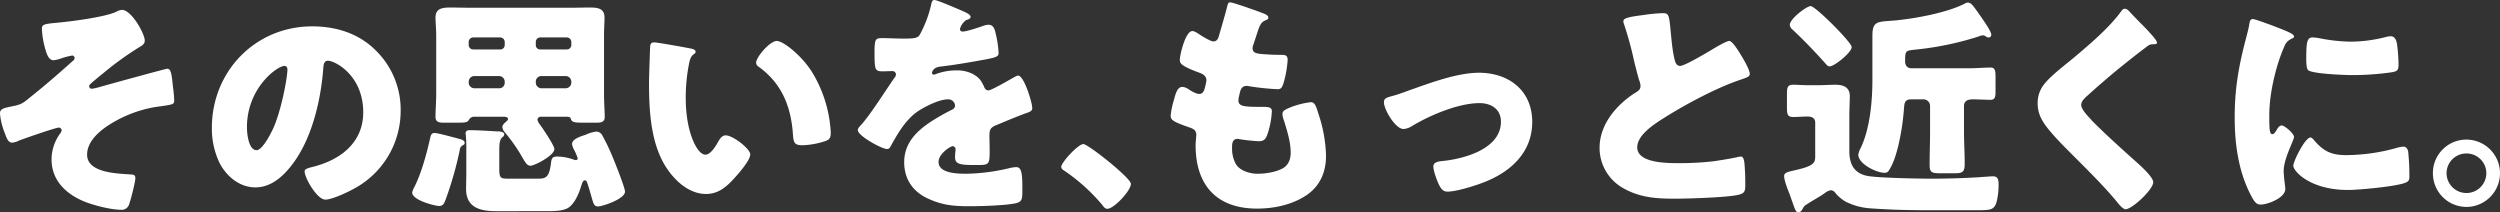 <svg xmlns="http://www.w3.org/2000/svg" width="1093.854" height="92.906" viewBox="0 0 1093.854 92.906">
  <rect x="0" y="0" width="1093.854" height="92.906" fill="#333333" stroke="none"/>
  <g id="グループ_12148" data-name="グループ 12148" transform="translate(-189.711 -333.068)">
    <path id="パス_11944" data-name="パス 11944" d="M-220.935-82.606a5.856,5.856,0,0,0-2.472.824c-5.047,2.369-19.673,4.223-26.265,4.841-5.974.515-6.283.927-6.283,2.884a39.177,39.177,0,0,0,1.442,8.446c.618,2.163,1.442,5.047,3.708,5.047a15.485,15.485,0,0,0,3.6-.927,35.14,35.14,0,0,1,4.429-1.133,1.059,1.059,0,0,1,1.133,1.03,1.7,1.7,0,0,1-.824,1.339c-6.18,5.562-12.36,10.918-18.849,16.068-2.781,2.266-3.605,2.987-7.313,3.708-4.12.824-5.665,1.133-5.665,3.193a29.116,29.116,0,0,0,1.957,8.24c1.03,2.781,1.648,4.532,3.4,4.532a8.353,8.353,0,0,0,2.987-.927c2.163-.824,15.965-5.665,17.407-5.665a1.237,1.237,0,0,1,1.236,1.133,2.961,2.961,0,0,1-.721,1.545A19.287,19.287,0,0,0-251.732-17.2c0,9.167,6.283,15.141,14.317,18.437,4.017,1.648,11.639,3.6,15.965,3.6a3.371,3.371,0,0,0,3.708-2.575c.721-1.854,2.678-9.682,2.678-11.227s-.927-1.545-2.163-1.648c-5.665-.412-18.952-.618-18.952-8.652,0-5.253,4.429-9.476,8.446-12.257A54.227,54.227,0,0,1-205.9-40.17c7.519-1.03,7.828-1.03,7.828-2.884a55.1,55.1,0,0,0-.515-5.665c-.618-6.18-.927-8.137-2.575-8.137-.618,0-26.059,7-28.943,7.828a26.939,26.939,0,0,1-3.914.927c-.618,0-1.236-.309-1.236-1.03a1.17,1.17,0,0,1,.309-.824c.515-.618,5.15-4.429,6.077-5.15a138.229,138.229,0,0,1,15.759-11.33c1.133-.618,2.163-1.339,2.163-2.781C-210.944-72.1-216.712-82.606-220.935-82.606Zm83.224,7.21c-24.823,0-43.878,19.673-43.878,44.393a34.864,34.864,0,0,0,3.4,15.45c3.09,5.871,8.755,10.609,15.656,10.609,6.18,0,11.124-3.914,14.935-8.549,9.476-11.33,13.6-28.84,14.729-43.157.1-1.854.309-3.708,2.06-3.708,3.09,0,15.45,6.386,15.45,22.557,0,13.184-9.785,20.7-21.733,23.793-2.987.721-3.914,1.133-3.914,2.06,0,2.884,5.459,12.36,9.064,12.36,2.884,0,9.682-3.193,12.257-4.635a38.6,38.6,0,0,0,20.7-34.2A36.244,36.244,0,0,0-109.9-64.89C-117.317-72.306-127.205-75.4-137.711-75.4Zm-12.154,17.3c.927,0,1.339.721,1.339,1.545,0,3.708-2.884,18.952-6.489,26.368-1.03,2.163-4.532,8.961-7,8.961-3.605,0-4.223-7.519-4.223-9.991C-166.242-48.616-152.852-58.092-149.865-58.092ZM-82.194,3.193c1.854,0,2.266-1.236,2.884-2.781a157.079,157.079,0,0,0,6.18-21.63,2.605,2.605,0,0,1,1.339-2.163c.412-.206.824-.412.824-1.03,0-.927-1.133-1.442-1.957-1.648-1.957-.515-9.682-2.678-11.227-2.678s-1.648,1.133-2.06,2.781c-1.442,6.489-3.708,14.729-6.695,20.7a8.982,8.982,0,0,0-1.03,2.575C-93.936.721-83.842,3.193-82.194,3.193ZM-35.02,5.459c2.781,0,6.489,0,8.961-1.236,2.987-1.545,5.047-6.386,5.974-9.476.309-.824.721-2.781,1.648-2.781.824,0,.927.721,1.339,1.854.721,2.163,1.339,4.429,1.957,6.592.515,1.545.721,2.987,2.575,2.987C-10.918,3.4-.824.206-.824-3.09c0-1.751-4.532-13.081-5.459-15.244a85.458,85.458,0,0,0-4.429-9.27,2.951,2.951,0,0,0-2.678-1.751,14.328,14.328,0,0,0-4.532,1.339C-20.085-27.295-24-26.162-24-23.9a7.233,7.233,0,0,0,.824,2.369,23.683,23.683,0,0,1,1.648,3.811.758.758,0,0,1-.824.824,1.306,1.306,0,0,1-.618-.1,23.118,23.118,0,0,0-7.416-1.442c-2.472,0-2.575.927-2.884,3.3-.824,6.386-2.678,6.386-6.18,6.386H-51.4c-3.6,0-4.429,0-4.429-4.017v-8.446c0-2.472.1-4.532,1.236-5.562.412-.412.927-.618.927-1.339,0-1.339-2.369-1.339-3.3-1.339-3.5-.206-8.446-.515-11.845-.515-1.03,0-1.751.309-1.751,1.442,0,.309.1.618.1.927a56.925,56.925,0,0,1,.206,6.077v10.2c0,2.369-.1,4.738-.1,7.107,0,8.24,6.386,9.682,13.184,9.682ZM-53.457-67.259A1.894,1.894,0,0,1-55.414-65.3H-67.259a1.956,1.956,0,0,1-1.957-1.957V-68.6a2.026,2.026,0,0,1,1.957-1.957h11.845A2.026,2.026,0,0,1-53.457-68.6Zm0,16.48a2.38,2.38,0,0,1-2.472,2.472H-66.744a2.506,2.506,0,0,1-2.472-2.472v-.412a2.506,2.506,0,0,1,2.472-2.472h10.815a2.506,2.506,0,0,1,2.472,2.472Zm13.6-.412a2.44,2.44,0,0,1,2.472-2.472H-26.78a2.506,2.506,0,0,1,2.472,2.472v.412a2.506,2.506,0,0,1-2.472,2.472H-37.389a2.506,2.506,0,0,1-2.472-2.472Zm0-17.407A1.956,1.956,0,0,1-37.9-70.555h11.639A2.026,2.026,0,0,1-24.308-68.6v1.339A1.956,1.956,0,0,1-26.265-65.3H-37.9a1.894,1.894,0,0,1-1.957-1.957Zm-13.6,32.754c.618.1,1.442.206,1.442,1.03,0,.412-.412.721-.721,1.03-.721.618-1.751,1.442-1.751,2.472a4.194,4.194,0,0,0,1.339,2.575,75.276,75.276,0,0,1,6.283,8.755c2.369,4.017,2.987,5.562,4.738,5.562,1.648,0,10.4-4.429,10.4-7.313,0-1.545-5.253-9.27-6.489-10.918a4.894,4.894,0,0,1-.927-1.957A1.408,1.408,0,0,1-37.6-35.844h11.433c.412,0,1.442,0,1.648.927.412,1.442,1.648,1.648,4.738,1.648h7c1.648,0,3.09-.412,3.09-2.472s-.309-6.489-.309-9.991V-71.379c0-2.884.206-5.562.206-7.931,0-3.914-2.987-4.326-6.18-4.326-3.3,0-6.592.1-9.888.1H-67.568c-3.3,0-6.592-.1-9.888-.1-3.193,0-6.283.412-6.283,4.326,0,2.163.309,4.944.309,7.931v25.647c0,3.3-.309,7.107-.309,9.991,0,1.957,1.339,2.472,3.09,2.472h6.386c3.193,0,4.532,0,5.15-1.236a2.636,2.636,0,0,1,2.678-1.339ZM11.948-68.392c-1.133,0-1.648.515-1.751,1.648-.1,1.442-.515,13.905-.515,15.862,0,12.669.721,27.707,8.343,38.419,3.811,5.356,9.682,10.4,16.583,10.4,5.665,0,9.27-3.4,12.875-7.416,1.751-1.957,6.489-7.416,6.489-9.888S46.35-27.707,43.26-27.707c-1.545,0-2.472,1.339-3.193,2.575-.927,1.648-3.3,5.871-5.665,5.871-2.266,0-4.12-3.3-4.944-5.047C26.677-30.179,25.75-37.6,25.75-44.084A75.911,75.911,0,0,1,27.089-58.5c.309-1.545.618-3.5,1.957-4.532.721-.515,1.03-.824,1.03-1.236,0-.927-1.133-1.236-2.163-1.442C25.338-66.229,13.287-68.392,11.948-68.392Zm44.6,8.858a2.124,2.124,0,0,0,1.03,1.751c9.785,7,14.111,16.789,15.038,29.149.309,3.914.412,5.253,4.223,5.253a35.566,35.566,0,0,0,9.785-1.751c2.06-.618,2.575-1.545,2.575-3.708,0-1.236-.309-3.708-.515-5.356a56.053,56.053,0,0,0-7.622-21.115c-4.532-7.313-12.669-13.7-15.45-13.7C62.521-69.01,56.547-61.9,56.547-59.534Zm78.074-27.4c-1.03,0-1.236.721-1.545,2.266a50.83,50.83,0,0,1-4.841,12.772c-.824,1.442-1.751,1.854-6.8,1.854-3.4,0-7.107-.206-9.373-.206-3.3,0-3.708.1-3.708,6.489,0,7.725.309,8.034,3.811,8.034,1.339,0,2.781-.1,4.017-.1a1.5,1.5,0,0,1,1.545,1.442,2.28,2.28,0,0,1-.618,1.442c-3.3,4.635-9.991,15.347-14.214,20.188-1.236,1.339-1.854,1.957-1.854,2.781,0,2.472,10.506,8.24,12.772,8.24a1.674,1.674,0,0,0,1.545-1.133c2.987-5.356,6.077-10.815,10.918-14.626,3.09-2.369,10.2-5.974,14.111-5.974a2.938,2.938,0,0,1,3.193,2.678c0,1.133-.824,1.648-1.751,2.06-1.854.927-3.914,2.06-5.665,3.09-7.519,4.429-14.832,9.991-14.832,19.673,0,7.519,3.914,12.978,10.506,15.965,6.077,2.781,10.815,3.3,18.025,3.3,5.047,0,15.347-.309,19.982-1.236,2.987-.618,3.193-1.648,3.193-5.562,0-6.592-.1-10.3-2.575-10.3a12.436,12.436,0,0,0-2.575.309,86.593,86.593,0,0,1-19.158,2.575c-3.6,0-12.36,0-12.36-5.15,0-3.6,5.15-6.9,6.18-6.9a1.3,1.3,0,0,1,1.236,1.442v.515a25.255,25.255,0,0,0-.206,2.781c0,3.193,2.163,3.5,9.27,3.5,5.768,0,5.871-.1,5.871-6.695,0-2.266-.1-4.738-.1-5.974,0-2.781.412-3.708,2.884-4.738,4.738-1.957,7.828-3.3,12.772-5.15,2.06-.721,3.09-1.03,3.09-2.369,0-2.369-3.6-14.214-6.18-14.214a3.6,3.6,0,0,0-1.339.515c-.412.206-1.133.618-2.06,1.133-3.09,1.751-8.549,4.841-9.579,4.841a1.849,1.849,0,0,1-1.751-1.236c-1.339-2.884-2.06-4.223-4.944-5.871a15.085,15.085,0,0,0-7.416-1.648,25.715,25.715,0,0,0-8.755,1.545,3.274,3.274,0,0,1-.927.309c-.412,0-.927-.206-.927-.721,0-.1.206-2.369,3.5-2.781,6.386-.721,13.39-1.957,19.055-2.987s6.592-1.442,6.592-2.987A45.3,45.3,0,0,0,161.4-72.1c-.412-1.854-.927-4.017-3.193-4.017a9.131,9.131,0,0,0-2.884.721c-2.163.721-6.8,2.266-8.343,2.266-.721,0-1.236-.309-1.236-1.133a6.667,6.667,0,0,1,2.781-3.914c.721-.206,1.854-.515,1.854-1.339,0-.927-1.339-1.648-3.193-2.472C145.539-82.709,135.754-86.932,134.621-86.932Zm65.1,63.036c-2.266,0-9.682,8.034-9.682,9.991a1.86,1.86,0,0,0,1.03,1.442A81.576,81.576,0,0,1,207.957,2.678c.515.721,1.236,1.751,2.266,1.751,2.884,0,10.3-7.931,10.3-10.918C220.523-9.064,201.777-23.9,199.717-23.9Z" transform="translate(464 420)" fill="#fff"/>
    <path id="パス_11943" data-name="パス 11943" d="M-289.018-85.9c-.927,0-1.03.618-1.442,2.266-1.03,4.017-2.575,9.167-3.4,12.051-.412,1.545-.927,2.781-2.575,2.781-.927,0-3.811-1.648-5.459-2.678-1.545-1.03-2.678-1.854-3.708-1.854-2.987,0-5.459,10.4-5.459,12.566,0,1.545.412,2.678,8.858,5.768,1.545.618,2.781,1.442,2.781,3.3a24.954,24.954,0,0,1-.721,3.3c-.515,2.163-1.545,2.575-2.369,2.575-1.339,0-3.3-1.133-4.429-1.854a5.815,5.815,0,0,0-2.987-1.236c-2.266,0-2.987,2.987-3.708,5.665a33.883,33.883,0,0,0-1.442,7c0,1.854,1.339,2.678,8.137,5.047,1.442.515,3.09,1.03,3.09,3.3,0,.206-.309,3.3-.309,4.532,0,17.407,9.167,27.707,26.883,27.707,7.21,0,14.832-1.545,21.012-5.459,6.386-4.017,9.167-10.3,9.167-17.613a61.9,61.9,0,0,0-3.3-18.334c-1.03-3.3-1.545-5.15-3.4-5.15a36.512,36.512,0,0,0-8.652,2.163c-2.987,1.236-3.708,1.751-3.708,3.09a7.03,7.03,0,0,0,.515,2.369c1.442,4.532,3.09,9.785,3.09,14.523,0,2.678-.927,5.253-3.3,6.695-2.987,1.751-7.725,2.472-11.124,2.472-3.5,0-8.137-1.339-9.785-4.635a14.053,14.053,0,0,1-1.442-6.7v-.618c0-1.236.206-3.3,2.369-3.3a1.753,1.753,0,0,1,.721.1,83.288,83.288,0,0,0,8.549.927c2.472,0,3.193-1.133,3.914-3.3a36.445,36.445,0,0,0,1.854-9.888c0-1.751-1.648-1.854-4.429-1.854-7.416,0-10.2-.1-10.2-2.781a9.015,9.015,0,0,1,.206-1.648l.206-.824c.412-1.957.824-3.914,3.193-3.914a2.008,2.008,0,0,1,.824.1A109.711,109.711,0,0,0-268.212-47.9c1.545,0,2.06-.927,2.781-3.6a47.381,47.381,0,0,0,1.545-9.167c0-2.266-1.236-2.266-3.193-2.266q-3.708,0-7.416-.309c-3.3-.206-4.738-.618-4.738-2.678a4.318,4.318,0,0,1,.412-1.648l1.854-5.665c1.236-3.811,2.06-4.223,3.708-4.944.515-.206.927-.412.927-1.03,0-.721-.721-1.236-1.648-1.648C-275.834-81.679-287.782-85.9-289.018-85.9Zm108.768,30.8c-9.27,0-20.909,4.326-29.664,7.416-2.06.721-5.562,2.06-7.519,2.575-3.09.824-4.326,1.133-4.326,2.884,0,3.3,5.047,11.742,8.549,11.742a8.1,8.1,0,0,0,3.811-1.339c7.828-4.738,20.291-9.991,29.458-9.991,5.047,0,9.373,2.575,9.373,8.137,0,11.948-16.171,16.274-25.647,17.2-2.266.206-3.914.721-3.914,2.369,0,2.06,1.648,6.386,2.575,8.24.824,1.545,1.648,2.781,3.6,2.781,3.914,0,12.463-2.678,16.274-4.223,11.536-4.532,20.806-13.081,20.806-26.265C-156.869-47.38-167.169-55.105-180.25-55.105Zm63.242-22.454a5.432,5.432,0,0,0,.309,1.236,149.479,149.479,0,0,1,4.326,15.759c.721,2.987,1.442,5.871,2.266,8.652a8.654,8.654,0,0,1,.618,2.472c0,1.751-.927,2.266-2.472,3.193-8.137,5.253-15.45,13.8-15.45,24a20.177,20.177,0,0,0,10.3,17.613C-109.9-.515-102.794,0-94.657,0c5.665,0,23.484-.515,28.222-1.751,2.678-.721,2.781-1.648,2.781-4.738,0-2.987-.1-6.386-.412-9.373-.1-.824-.412-2.575-1.442-2.575-.309,0-.721.1-1.03.1-1.648.515-8.755,1.648-10.918,1.957a129.448,129.448,0,0,1-15.656.824c-4.738,0-17.819,0-17.819-6.9,0-5.356,7.107-9.991,12.051-13.081,9.991-6.283,23.072-13.081,32.445-16.274.515-.206,1.03-.309,1.442-.515,2.163-.721,3.3-1.133,3.3-2.266,0-1.957-3.09-7-4.223-8.858-1.442-2.369-3.6-5.562-4.738-5.562-1.339,0-6.592,3.193-8.137,4.12-2.266,1.339-11.433,6.8-13.39,6.8-1.545,0-2.06-1.442-2.369-2.678-.721-2.781-1.133-5.871-1.751-12.463-.721-7.725-.927-7.931-3.708-7.931a72.959,72.959,0,0,0-8.343.824C-115.772-79.413-117.008-78.795-117.008-77.559ZM-8.034-52.118c0,9.373-1.03,21.321-5.047,29.767a10.5,10.5,0,0,0-1.133,3.09c0,4.017,7.931,7.931,11.433,7.931A1.943,1.943,0,0,0-.824-12.36c1.957-2.884,3.3-7.416,4.12-10.815A104.323,104.323,0,0,0,5.768-39.243c.206-2.678.309-4.223,3.193-4.223h5.356A2.879,2.879,0,0,1,17.2-40.582V-29.87C17.2-24.823,17-19.776,17-14.626c0,3.193,1.133,3.5,4.635,3.5h6.283c3.09,0,4.429-.309,4.429-3.914,0-4.944-.309-9.888-.309-14.832V-40.582c0-2.266,1.854-2.884,3.708-2.884,2.575,0,5.871.206,7.931.206,1.957,0,2.163-1.339,2.163-3.811v-6.077c0-2.884-.206-4.223-2.163-4.223-2.678,0-6.077.309-9.373.309H9.064c-1.854,0-2.781-1.236-2.781-2.987v-.721c0-3.914.412-4.017,4.223-4.429a133.4,133.4,0,0,0,27.913-5.768,6.252,6.252,0,0,1,1.854-.515,2.524,2.524,0,0,1,1.236.412,1.9,1.9,0,0,0,1.236.515,1.111,1.111,0,0,0,1.236-1.133c0-1.03-1.236-3.3-5.459-9.27-2.472-3.5-3.4-4.841-4.841-4.841a1.987,1.987,0,0,0-1.03.309c-7.828,4.12-22.042,6.695-30.9,7.519-7.519.618-9.785.1-9.785,6.7Zm-36.153-23.9a3.139,3.139,0,0,0,1.236,2.06c4.944,4.635,9.682,9.579,14.214,14.626.824,1.03,1.339,1.442,2.06,1.442,1.957,0,9.579-6.077,9.579-8.446,0-2.06-15.862-17.922-17.922-17.922C-36.874-84.254-44.187-78.692-44.187-76.014Zm1.442,63.757c-2.06.515-3.914.824-3.914,2.369,0,1.751,1.442,5.562,2.163,7.313.618,1.648,1.03,2.884,1.442,4.017,1.339,3.811,1.545,4.532,2.781,4.532.927,0,1.545-1.236,1.957-1.957.515-1.03,1.133-1.236,2.06-1.854C-34.2.824-31.93-.412-29.87-1.751a7.229,7.229,0,0,1,.927-.618,5.784,5.784,0,0,1,2.781-1.339,2.725,2.725,0,0,1,1.957,1.236,16.066,16.066,0,0,0,4.738,3.914A28.387,28.387,0,0,0-8.961,4.223c8.446.618,16.892.824,25.235.824H37.7c5.356,0,7-.1,8.137-2.369.824-1.648,1.339-5.871,1.339-8.24s0-4.223-2.472-4.223c-1.03,0-4.944.309-6.283.412-6.8.412-13.7.618-20.5.618-5.665,0-23.587-.309-28.325-1.236-5.768-1.236-7.725-5.253-7.725-10.815V-35.741c0-3.811.206-6.695.206-9.167,0-3.914-2.884-4.944-6.283-4.944-2.575,0-5.15.206-7.725.206h-3.914c-2.472,0-4.944-.206-6.9-.206-2.369,0-2.678,1.133-2.678,4.12v5.871c0,2.884.206,4.12,2.781,4.12,2.06,0,4.12-.206,6.283-.206,1.751,0,3.3.618,3.3,2.678v14.626c0,2.781-.309,4.223-8.343,6.077ZM102.382-83.121c-.824,0-1.339.824-1.854,1.545-5.253,7-12.875,13.493-19.57,19.158-4.12,3.5-11.536,8.961-14.317,12.978a12.928,12.928,0,0,0-2.369,7.725c0,3.811,1.339,6.8,3.605,9.888C70.864-27.81,75.6-23.072,79.31-19.364,86.417-12.257,94.039-4.738,99.5,2.06c1.339,1.648,2.575,2.575,3.193,2.575,2.884,0,12.154-8.652,12.154-11.845,0-2.163-5.15-6.9-8.446-9.785-6.077-5.459-12.154-10.918-17.922-16.686a9.286,9.286,0,0,1-.927-1.03c-1.751-1.854-4.223-4.532-4.223-6.283,0-1.442,1.03-2.472,1.957-3.4q6.8-6.18,13.9-12.051c4.326-3.5,8.446-6.8,12.875-10.094a3.852,3.852,0,0,1,2.575-1.03c1.236,0,1.854-.1,1.854-.721,0-1.133-3.914-5.15-5.974-7.313l-1.133-1.133c-1.751-1.751-3.5-3.6-5.253-5.459A2.665,2.665,0,0,0,102.382-83.121Zm48.1,47.586c0,11.33,1.545,22.866,6.592,33.063,1.854,3.708,2.781,5.047,4.738,5.047,3.193,0,10.815-2.987,10.815-6.8a29.355,29.355,0,0,0-.309-2.987c-.206-1.545-.412-4.12-.412-4.841,0-5.562,4.532-13.493,4.532-14.935,0-1.545-4.12-5.047-5.356-5.047-1.133,0-1.751,1.133-2.369,2.163-.515.824-1.03,1.648-1.751,1.648-1.339,0-1.339-2.781-1.339-8.446,0-9.373,2.884-21.321,6.283-29.252.927-2.266,1.442-3.09,3.811-4.223.412-.206.721-.412.721-.824,0-.515-.618-1.133-2.678-2.06-4.429-1.957-14.317-5.562-15.244-5.562-1.339,0-1.442.927-1.751,2.884-.309,1.648-.824,3.605-1.339,5.562C152.234-57.989,150.483-48.2,150.483-35.535Zm31.312-25.647c0,1.133,0,4.223.824,4.944,1.957,1.648,16.171,2.163,19.261,2.163a122.209,122.209,0,0,0,17.3-1.236c2.678-.412,2.987-1.133,2.987-3.605a77.623,77.623,0,0,0-.618-8.446c-.206-1.545-.824-3.708-2.781-3.708a9.057,9.057,0,0,0-2.06.309,63.211,63.211,0,0,1-15.244,2.06,75.2,75.2,0,0,1-13.6-1.442,20.874,20.874,0,0,0-3.193-.412C182.207-70.555,181.795-68.8,181.795-61.182Zm1.854,34.4c-2.369,0-7.519,10.4-7.519,12.36,0,2.369,7.313,10.609,23.9,10.609,4.635,0,21.836-1.545,25.441-3.3,1.339-.618,1.442-1.339,1.442-2.678a101.515,101.515,0,0,0-.515-10.712c-.1-.927-.721-2.266-2.06-2.266a10.34,10.34,0,0,0-2.472.412,83.552,83.552,0,0,1-22.557,3.3c-6.7,0-10.094-1.751-14.42-6.9C184.576-26.265,184.164-26.78,183.649-26.78Zm68.186.927a14.638,14.638,0,0,0-14.626,14.729A14.7,14.7,0,0,0,251.835,3.605a14.726,14.726,0,0,0,14.729-14.729A14.726,14.726,0,0,0,251.835-25.853Zm0,6.077a8.66,8.66,0,0,1,8.755,8.652,8.726,8.726,0,0,1-8.755,8.652,8.7,8.7,0,0,1-8.652-8.652A8.638,8.638,0,0,1,251.835-19.776Z" transform="translate(1017 420)" fill="#fff"/>
  </g>
</svg>
